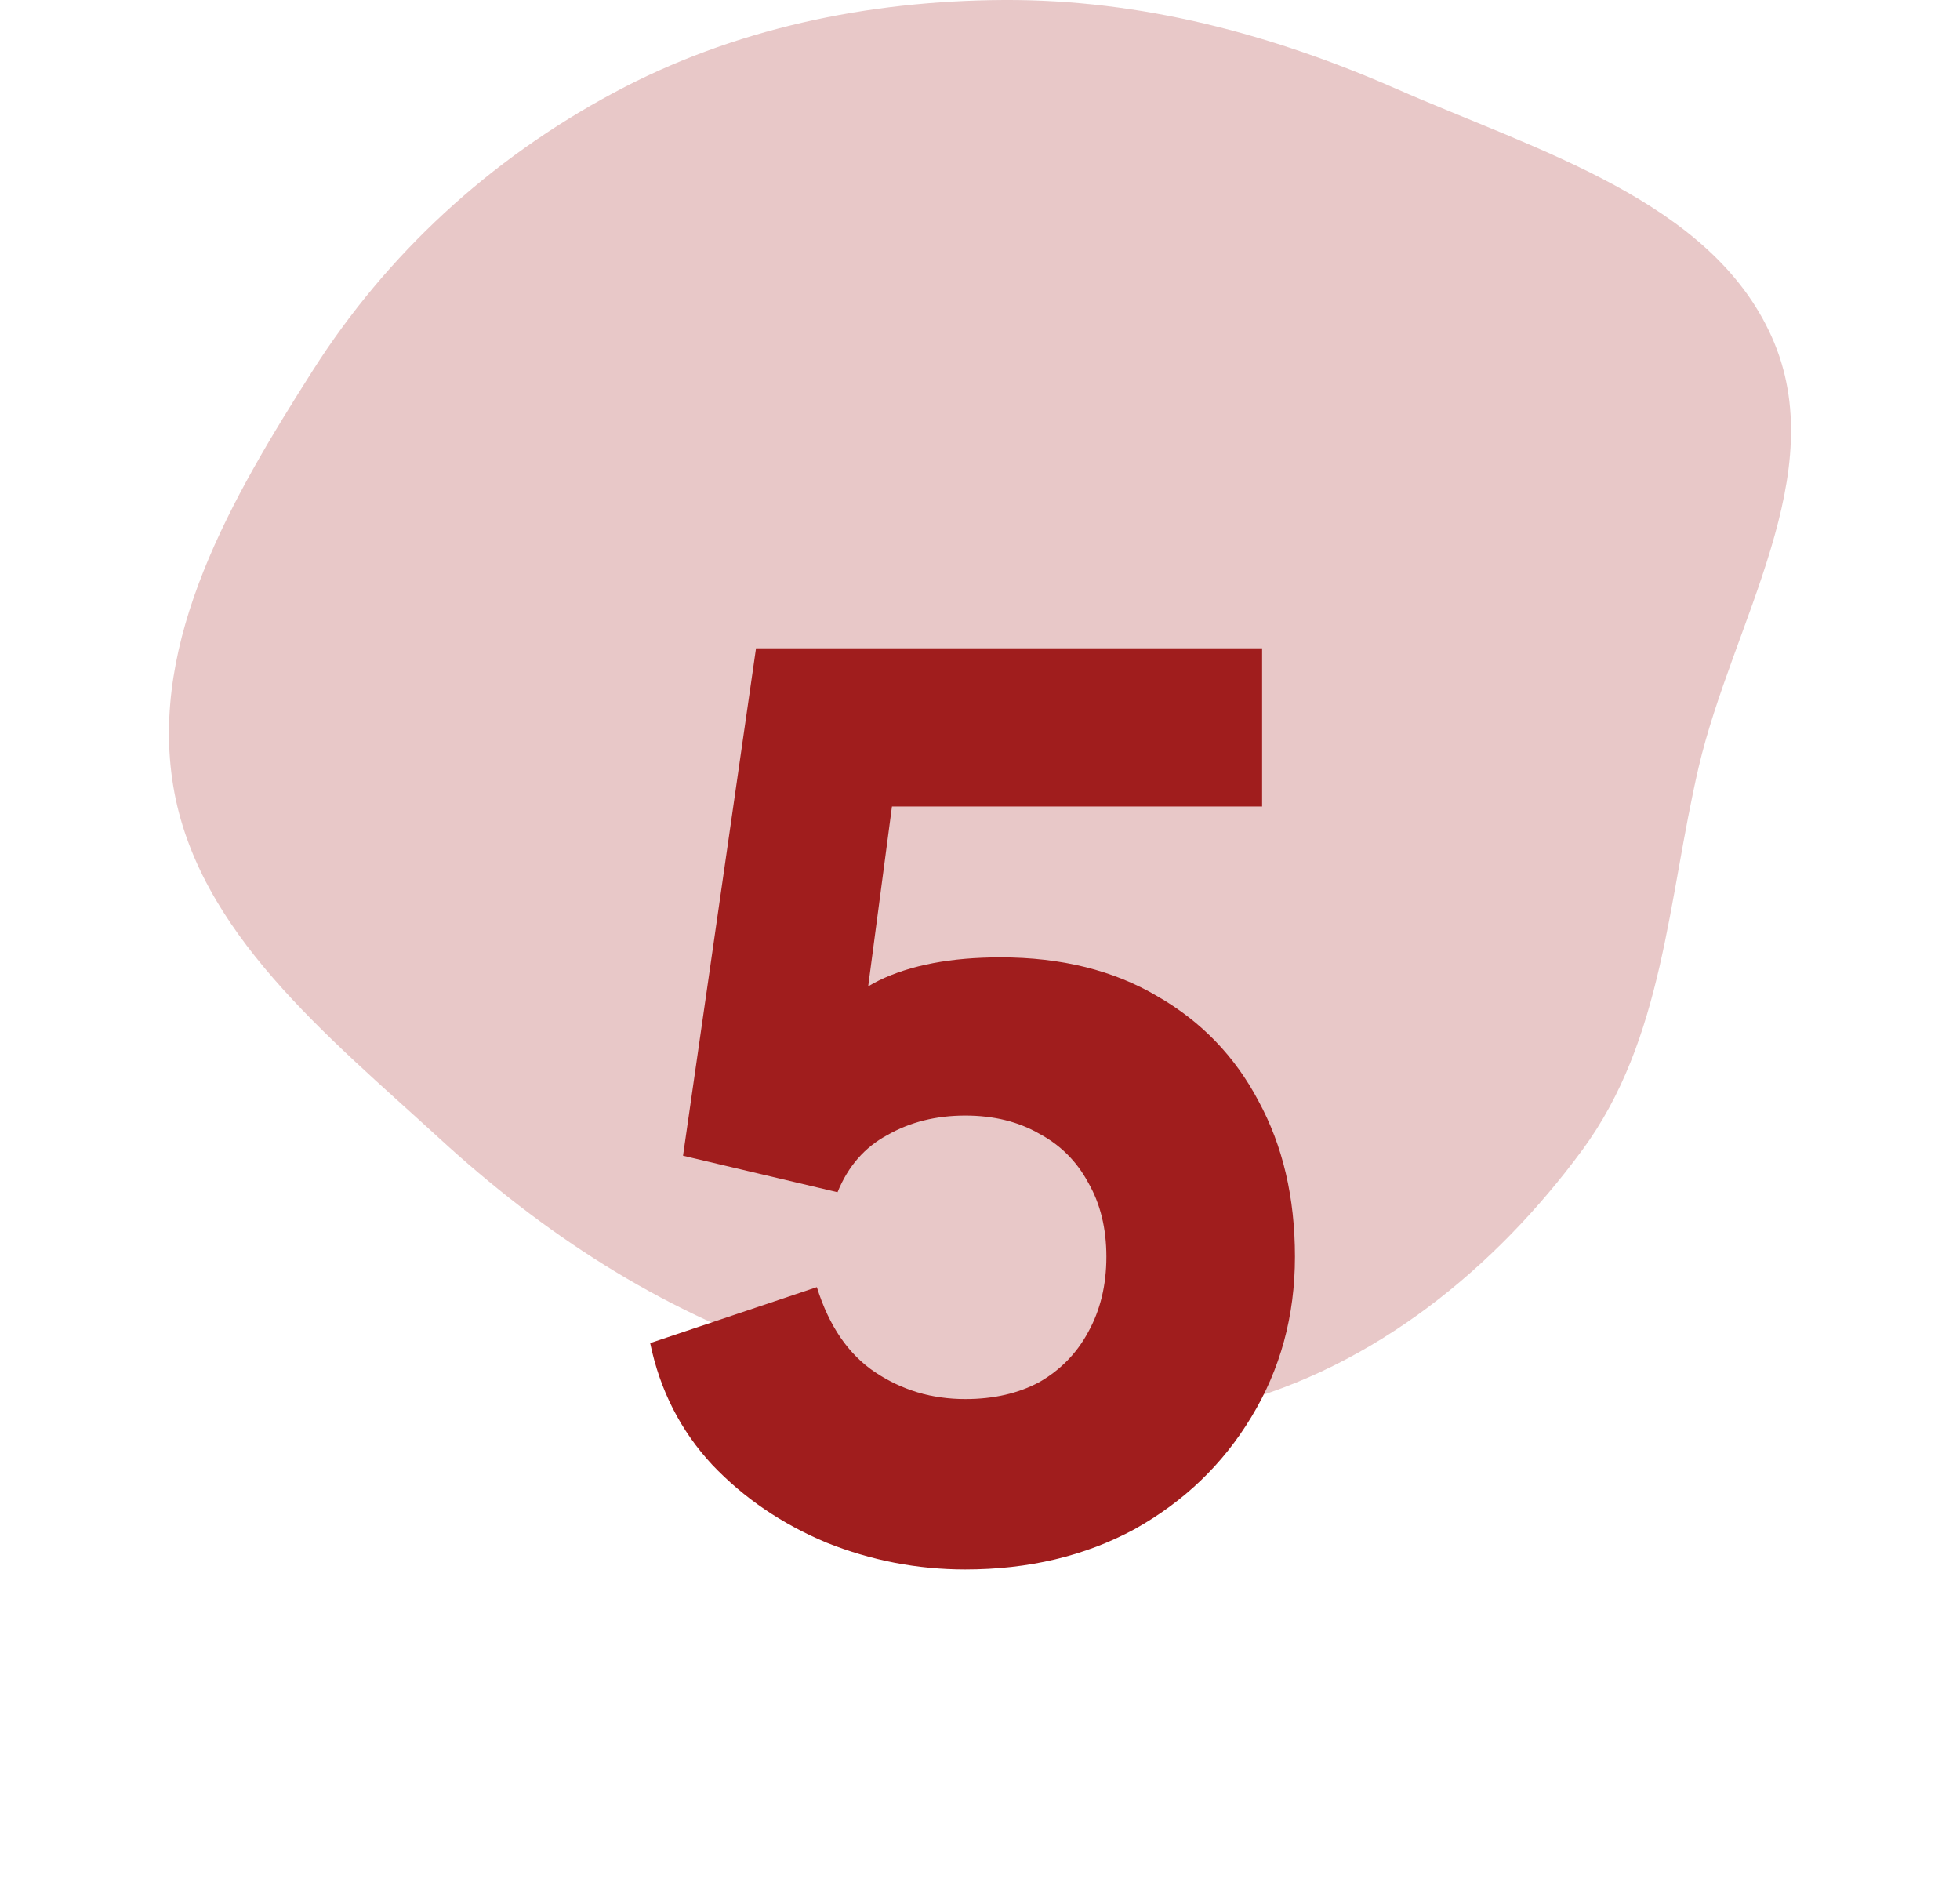 <svg width="29" height="28" viewBox="0 0 29 28" fill="none" xmlns="http://www.w3.org/2000/svg">
<g clip-path="url(#clip0_1274_1526)">
<path opacity="0.24" fill-rule="evenodd" clip-rule="evenodd" d="M14.853 0C16.884 -0.01 18.816 0.505 20.662 1.315C22.75 2.232 25.317 2.968 26.216 4.987C27.116 7.005 25.633 9.208 25.133 11.349C24.676 13.308 24.619 15.371 23.41 17.014C22.13 18.752 20.339 20.223 18.19 20.781C16.059 21.335 13.827 20.746 11.744 20.044C9.748 19.371 8.03 18.242 6.504 16.842C4.85 15.326 2.92 13.786 2.563 11.625C2.205 9.457 3.434 7.358 4.627 5.482C5.721 3.761 7.244 2.356 9.083 1.371C10.847 0.425 12.83 0.01 14.853 0Z" fill="#A01D1D"/>
<path d="M14.282 23.216C13.574 23.216 12.89 23.084 12.23 22.82C11.57 22.544 11.006 22.16 10.538 21.668C10.07 21.164 9.764 20.564 9.62 19.868L12.086 19.04C12.266 19.616 12.554 20.036 12.95 20.3C13.346 20.564 13.79 20.696 14.282 20.696C14.702 20.696 15.068 20.612 15.38 20.444C15.692 20.264 15.932 20.018 16.1 19.706C16.28 19.382 16.37 19.01 16.37 18.59C16.37 18.17 16.28 17.804 16.1 17.492C15.932 17.18 15.692 16.94 15.38 16.772C15.068 16.592 14.702 16.502 14.282 16.502C13.85 16.502 13.466 16.598 13.13 16.79C12.794 16.97 12.548 17.252 12.392 17.636L10.106 17.096L11.186 9.59H18.674V11.93H12.32L13.364 10.67L12.626 16.25L11.87 15.584C12.17 15.092 12.548 14.732 13.004 14.504C13.472 14.276 14.072 14.162 14.804 14.162C15.704 14.162 16.478 14.354 17.126 14.738C17.774 15.11 18.272 15.626 18.62 16.286C18.98 16.946 19.16 17.714 19.16 18.59C19.16 19.466 18.944 20.258 18.512 20.966C18.092 21.662 17.516 22.214 16.784 22.622C16.052 23.018 15.218 23.216 14.282 23.216Z" fill="#A01D1D"/>
</g>
<defs>
<clipPath id="clip0_1274_1526">
<rect width="28" height="28" fill="white" transform="translate(0.5)"/>
</clipPath>
</defs>
</svg>
